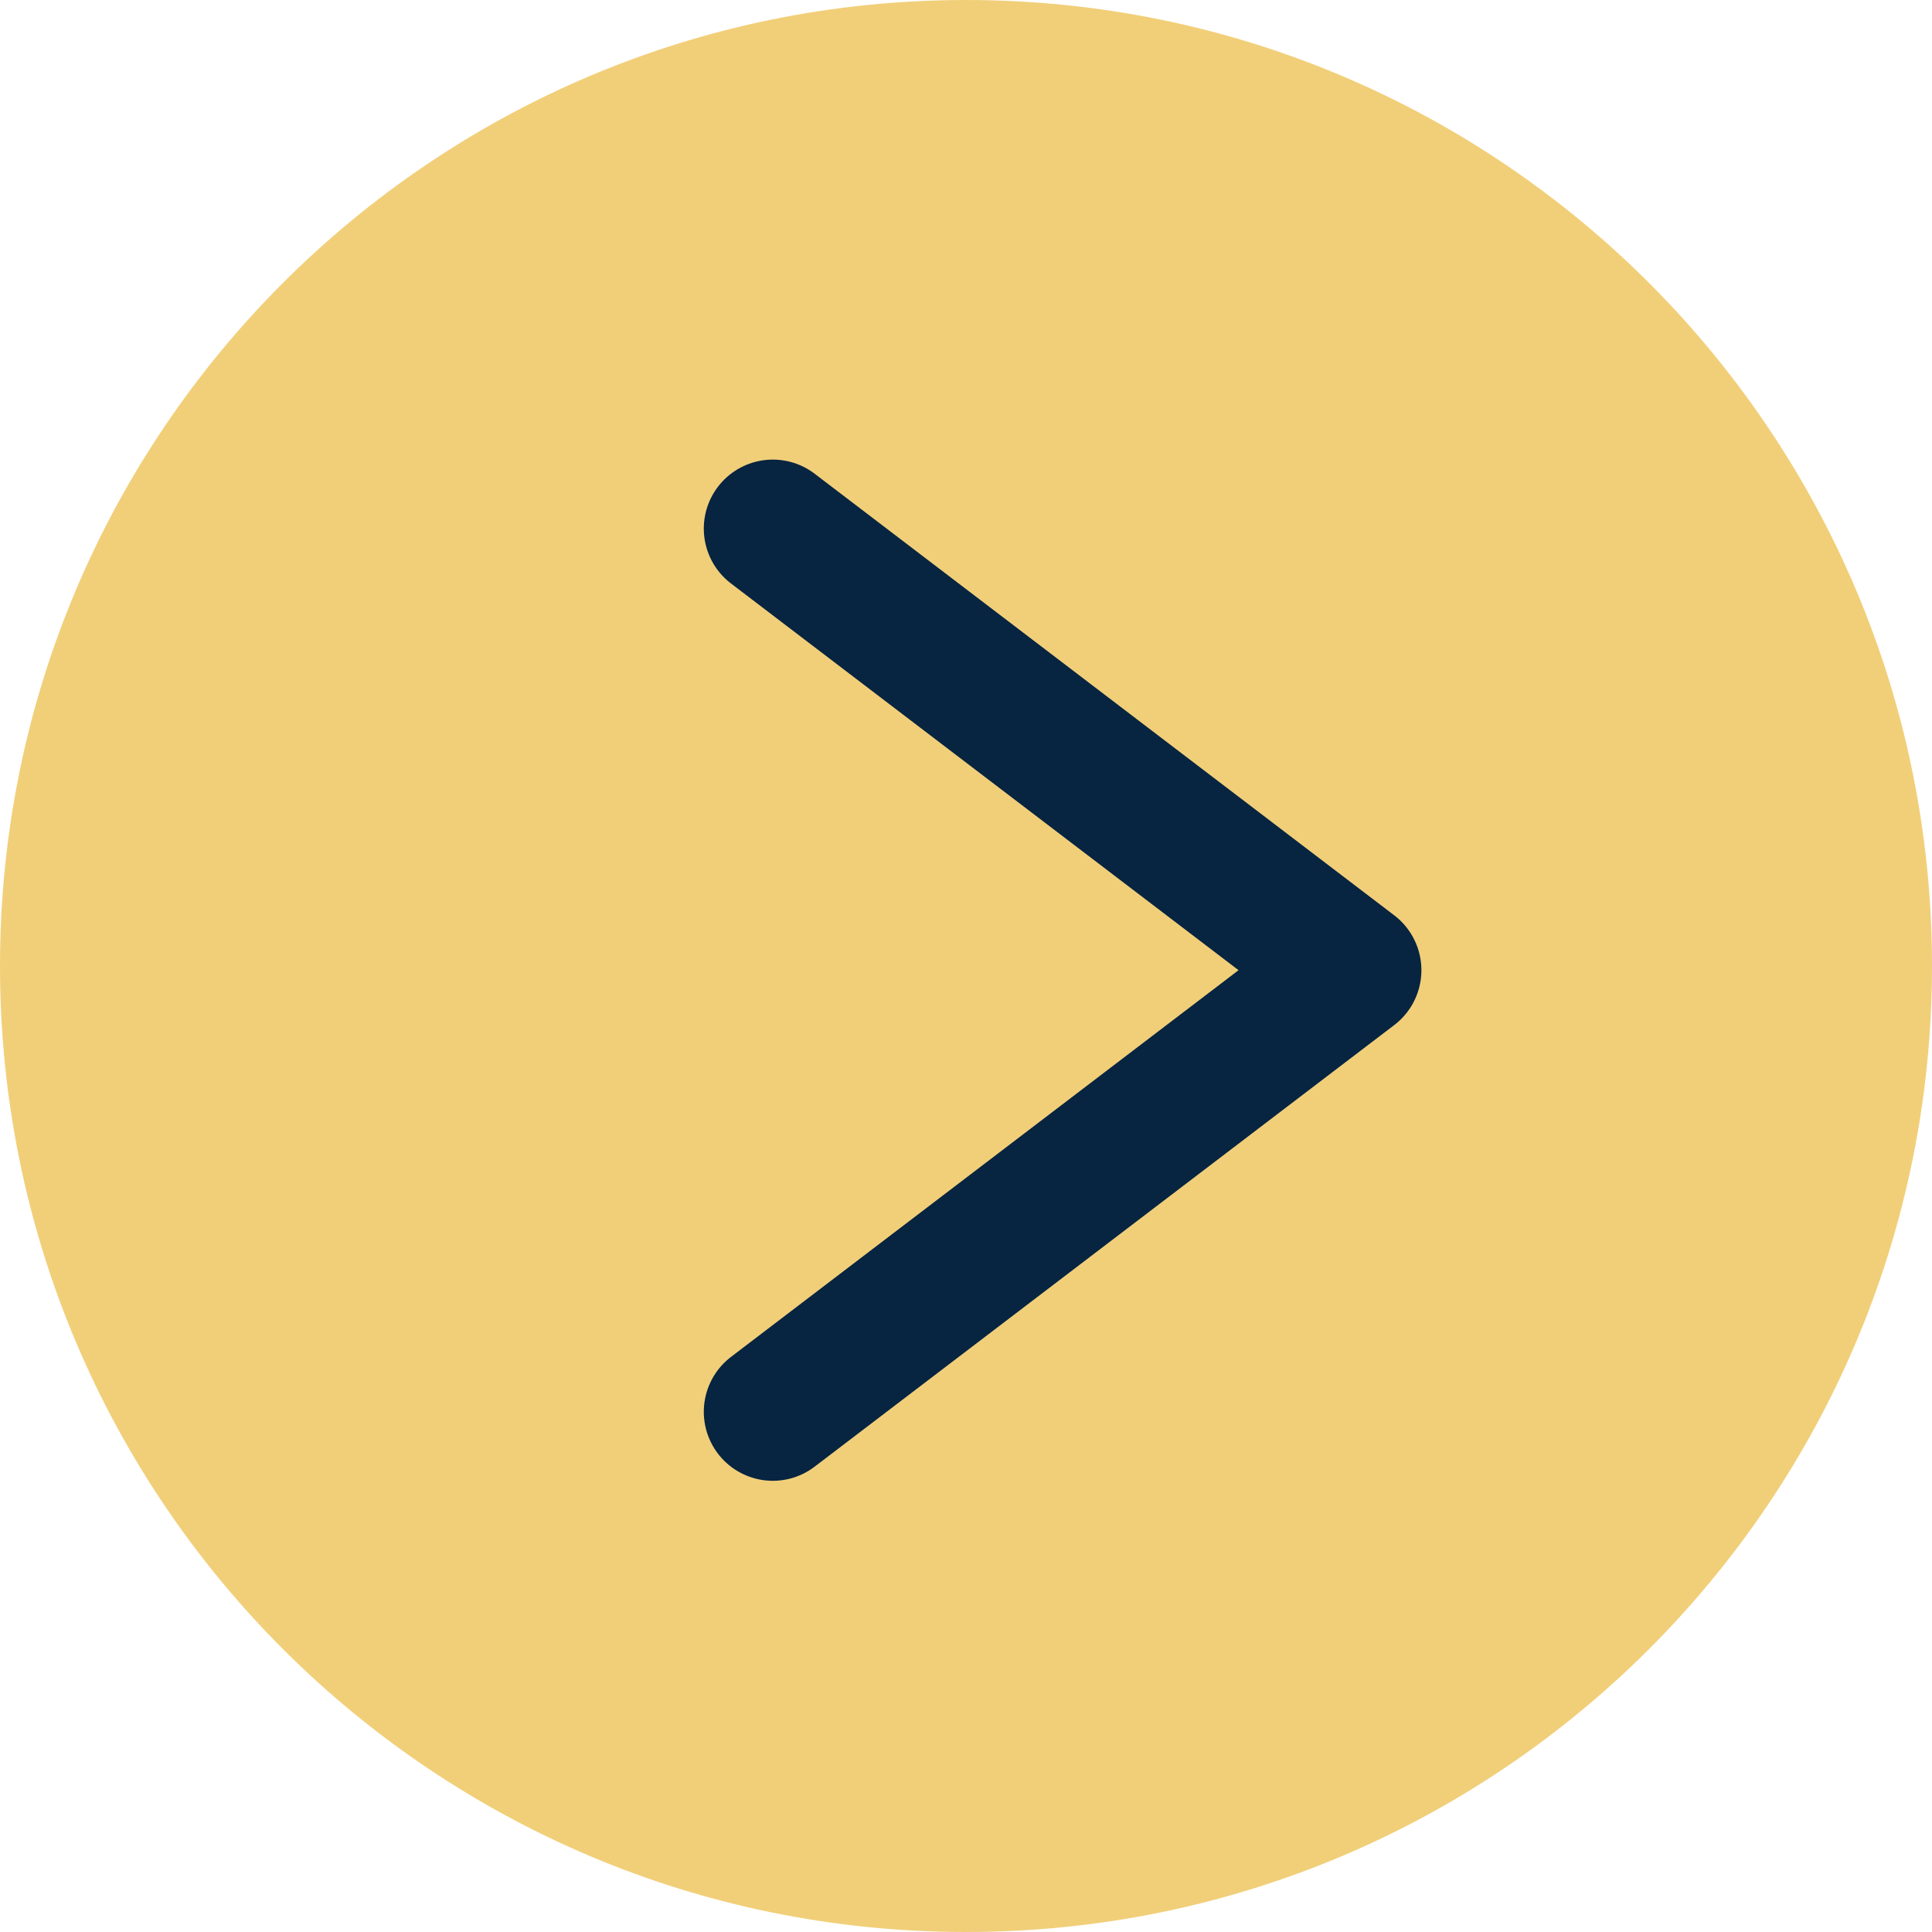 <svg width="70" height="70" viewBox="0 0 70 70" fill="none" xmlns="http://www.w3.org/2000/svg">
<g clip-path="url(#clip0_208_40)">
<path d="M70 35C70 15.67 54.33 -4.74968e-06 35 -3.0598e-06C15.67 -1.36992e-06 1.36992e-06 15.67 3.0598e-06 35C4.74968e-06 54.33 15.67 70 35 70C54.33 70 70 54.33 70 35Z" fill="#F1CF79"/>
<path d="M28 19.152L49 35.152L28 51.152" stroke="#072441" stroke-width="5" stroke-linecap="round" stroke-linejoin="round"/>
</g>
<defs>
<clipPath id="clip0_208_40">
<rect width="70" height="70" fill="white" transform="translate(70 70) rotate(180)"/>
</clipPath>
</defs>
</svg>
